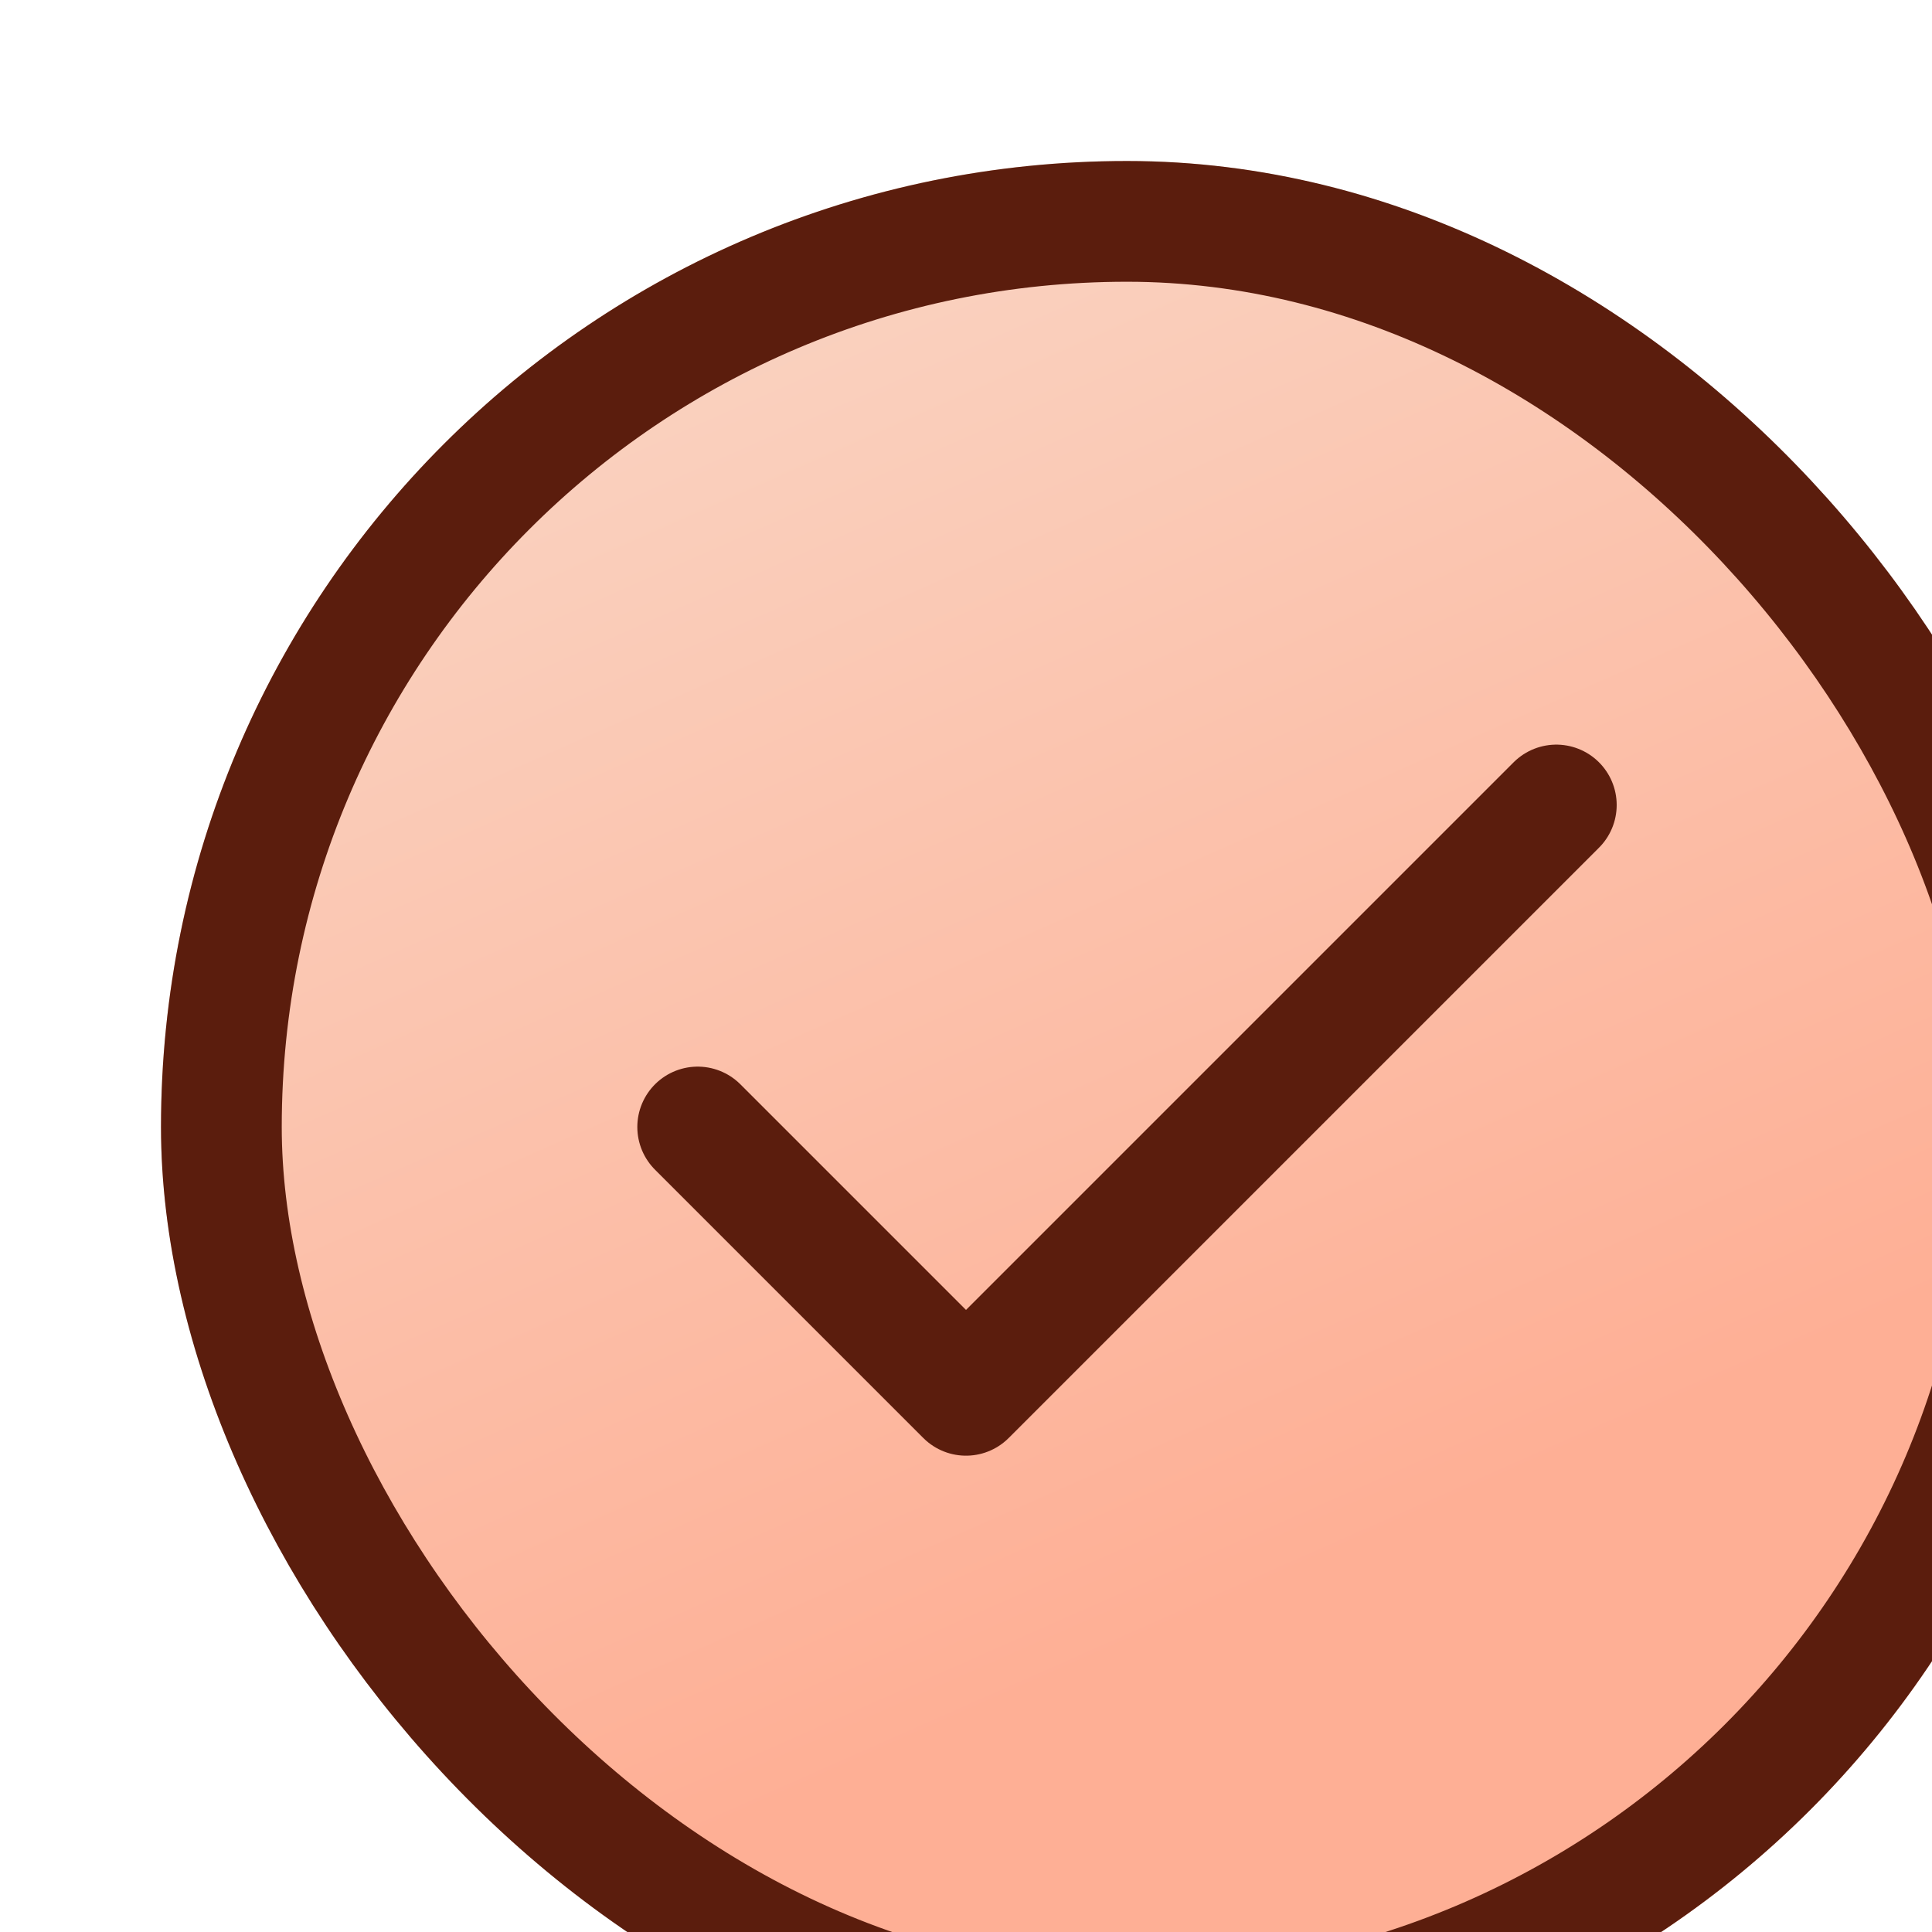 <svg width="24" height="24" viewBox="0 0 24 24" fill="none" xmlns="http://www.w3.org/2000/svg">
<g filter="url(#filter0_i_2361_13211)">
<rect width="24" height="24" rx="12" fill="url(#paint0_linear_2361_13211)"/>
<rect x="0.75" y="0.75" width="22.5" height="22.5" rx="11.25" stroke="#5B1D0D" stroke-width="1.5"/>
<path d="M17.333 8L10 15.333L6.667 12" stroke="#5B1D0D" stroke-width="1.5" stroke-linecap="round" stroke-linejoin="round"/>
</g>
<defs>
<filter id="filter0_i_2361_13211" x="0" y="0" width="26" height="26" filterUnits="userSpaceOnUse" color-interpolation-filters="sRGB">
<feFlood flood-opacity="0" result="BackgroundImageFix"/>
<feBlend mode="normal" in="SourceGraphic" in2="BackgroundImageFix" result="shape"/>
<feColorMatrix in="SourceAlpha" type="matrix" values="0 0 0 0 0 0 0 0 0 0 0 0 0 0 0 0 0 0 127 0" result="hardAlpha"/>
<feOffset dx="2" dy="2"/>
<feGaussianBlur stdDeviation="2"/>
<feComposite in2="hardAlpha" operator="arithmetic" k2="-1" k3="1"/>
<feColorMatrix type="matrix" values="0 0 0 0 1 0 0 0 0 1 0 0 0 0 1 0 0 0 0.32 0"/>
<feBlend mode="normal" in2="shape" result="effect1_innerShadow_2361_13211"/>
</filter>
<linearGradient id="paint0_linear_2361_13211" x1="-0.035" y1="-2.44605e-09" x2="8.805" y2="19.983" gradientUnits="userSpaceOnUse">
<stop stop-color="#F8DBCB"/>
<stop offset="1" stop-color="#FEAF95"/>
</linearGradient>
</defs>
</svg>
